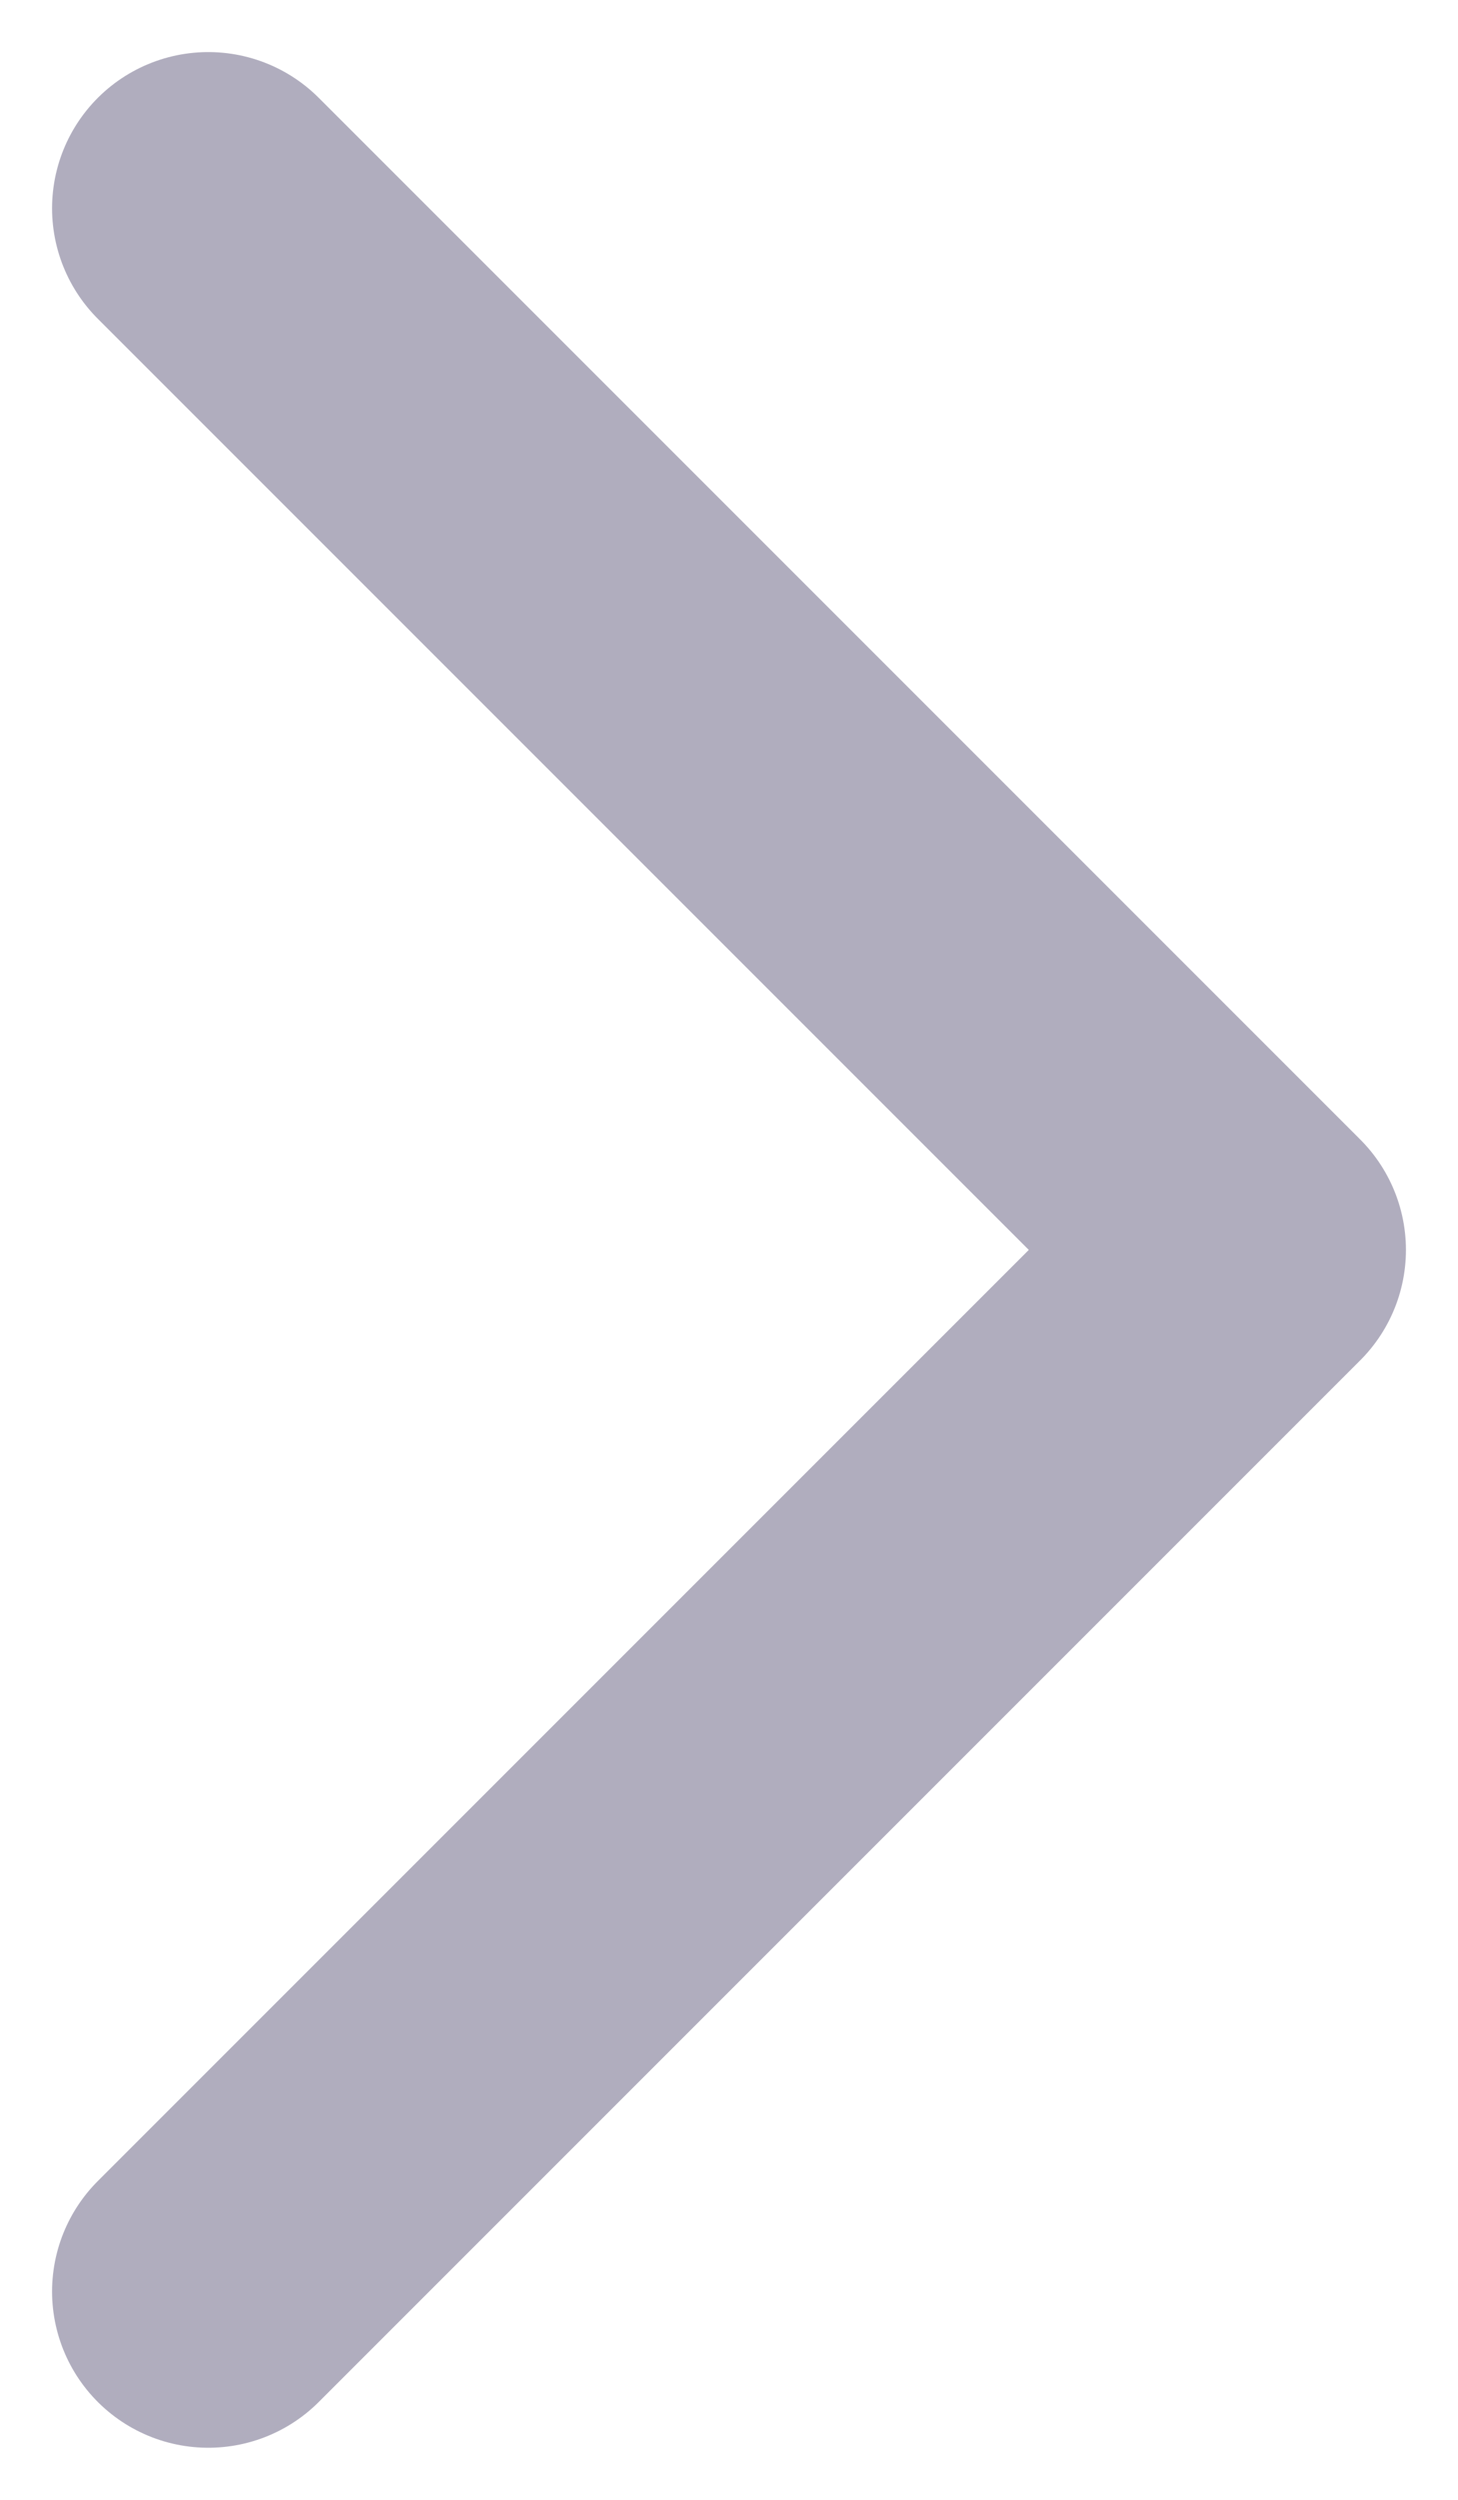 <?xml version="1.0" encoding="UTF-8"?>
<svg xmlns="http://www.w3.org/2000/svg" width="7" height="12" viewBox="0 0 7 12" fill="none">
  <path d="M1 11L6 6L1 1" stroke="#B0ADBE" stroke-width="1.5" stroke-linecap="round" stroke-linejoin="round"></path>
</svg>
